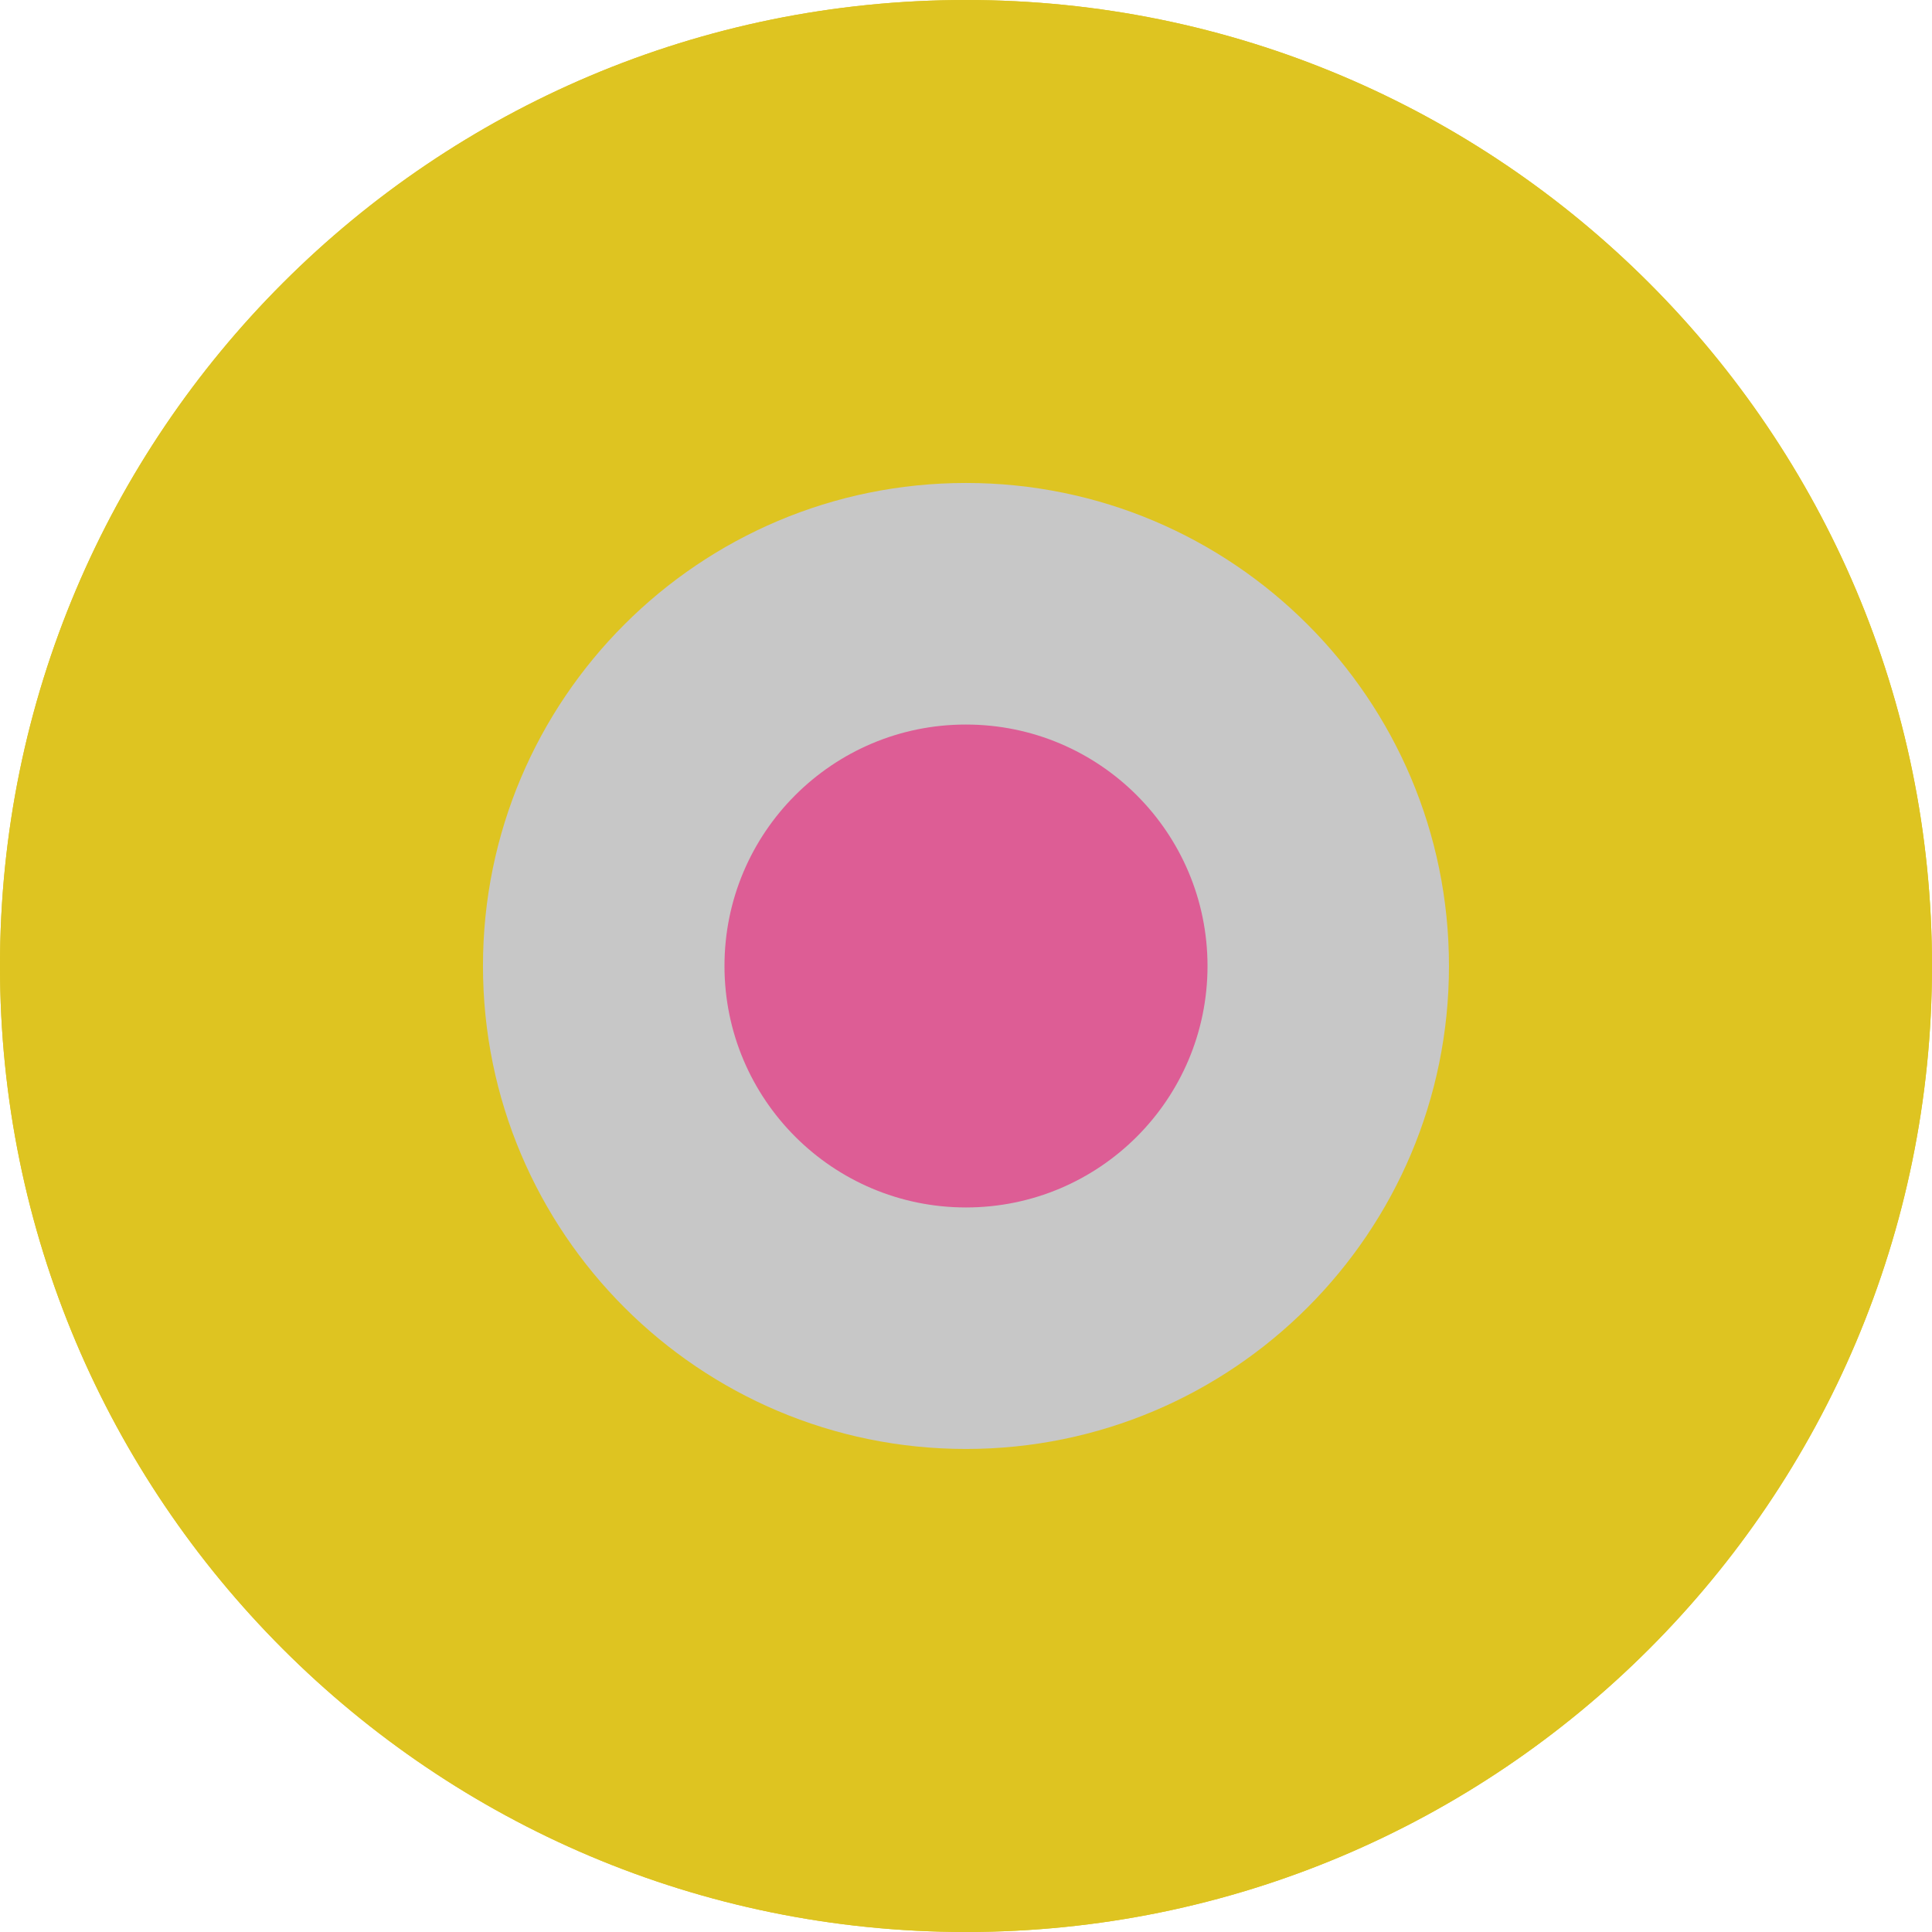 <?xml version="1.0" encoding="UTF-8"?>
<svg id="Layer_1" xmlns="http://www.w3.org/2000/svg" viewBox="0 0 306.14 306.14">
  <defs>
    <style>
      .cls-1 {
        fill: #c7c7c7;
      }

      .cls-2 {
        fill: #dd5d95;
      }

      .cls-3 {
        fill: #dec421;
      }
    </style>
  </defs>
  <path class="cls-3" d="M0,153.05C.01,68.51,68.55-.02,153.09,0,237.62,0,306.14,68.55,306.14,153.08c-.01,84.54-68.55,153.06-153.09,153.06C68.51,306.13-.01,237.59,0,153.05"/>
  <path class="cls-1" d="M76.53,153.06c0-42.27,34.27-76.53,76.54-76.53s76.54,34.27,76.53,76.54c0,42.27-34.27,76.53-76.54,76.53s-76.53-34.27-76.53-76.54"/>
  <path class="cls-2" d="M114.8,153.06c0-21.13,17.14-38.27,38.27-38.25,21.14,0,38.27,17.13,38.27,38.27-.01,21.13-17.14,38.25-38.27,38.25s-38.27-17.14-38.27-38.27"/>
  <path class="cls-3" d="M0,153.05C.01,68.51,68.55-.02,153.09,0,237.62,0,306.14,68.55,306.14,153.08c-.01,84.54-68.55,153.06-153.09,153.06C68.51,306.13-.01,237.59,0,153.05"/>
  <path class="cls-1" d="M76.53,153.06c0-42.27,34.27-76.53,76.54-76.53s76.54,34.27,76.53,76.54c0,42.27-34.27,76.53-76.54,76.53s-76.53-34.27-76.53-76.54"/>
  <path class="cls-2" d="M114.8,153.06c0-21.13,17.14-38.27,38.27-38.25,21.14,0,38.27,17.13,38.27,38.27-.01,21.13-17.14,38.25-38.27,38.25s-38.27-17.14-38.27-38.27"/>
</svg>